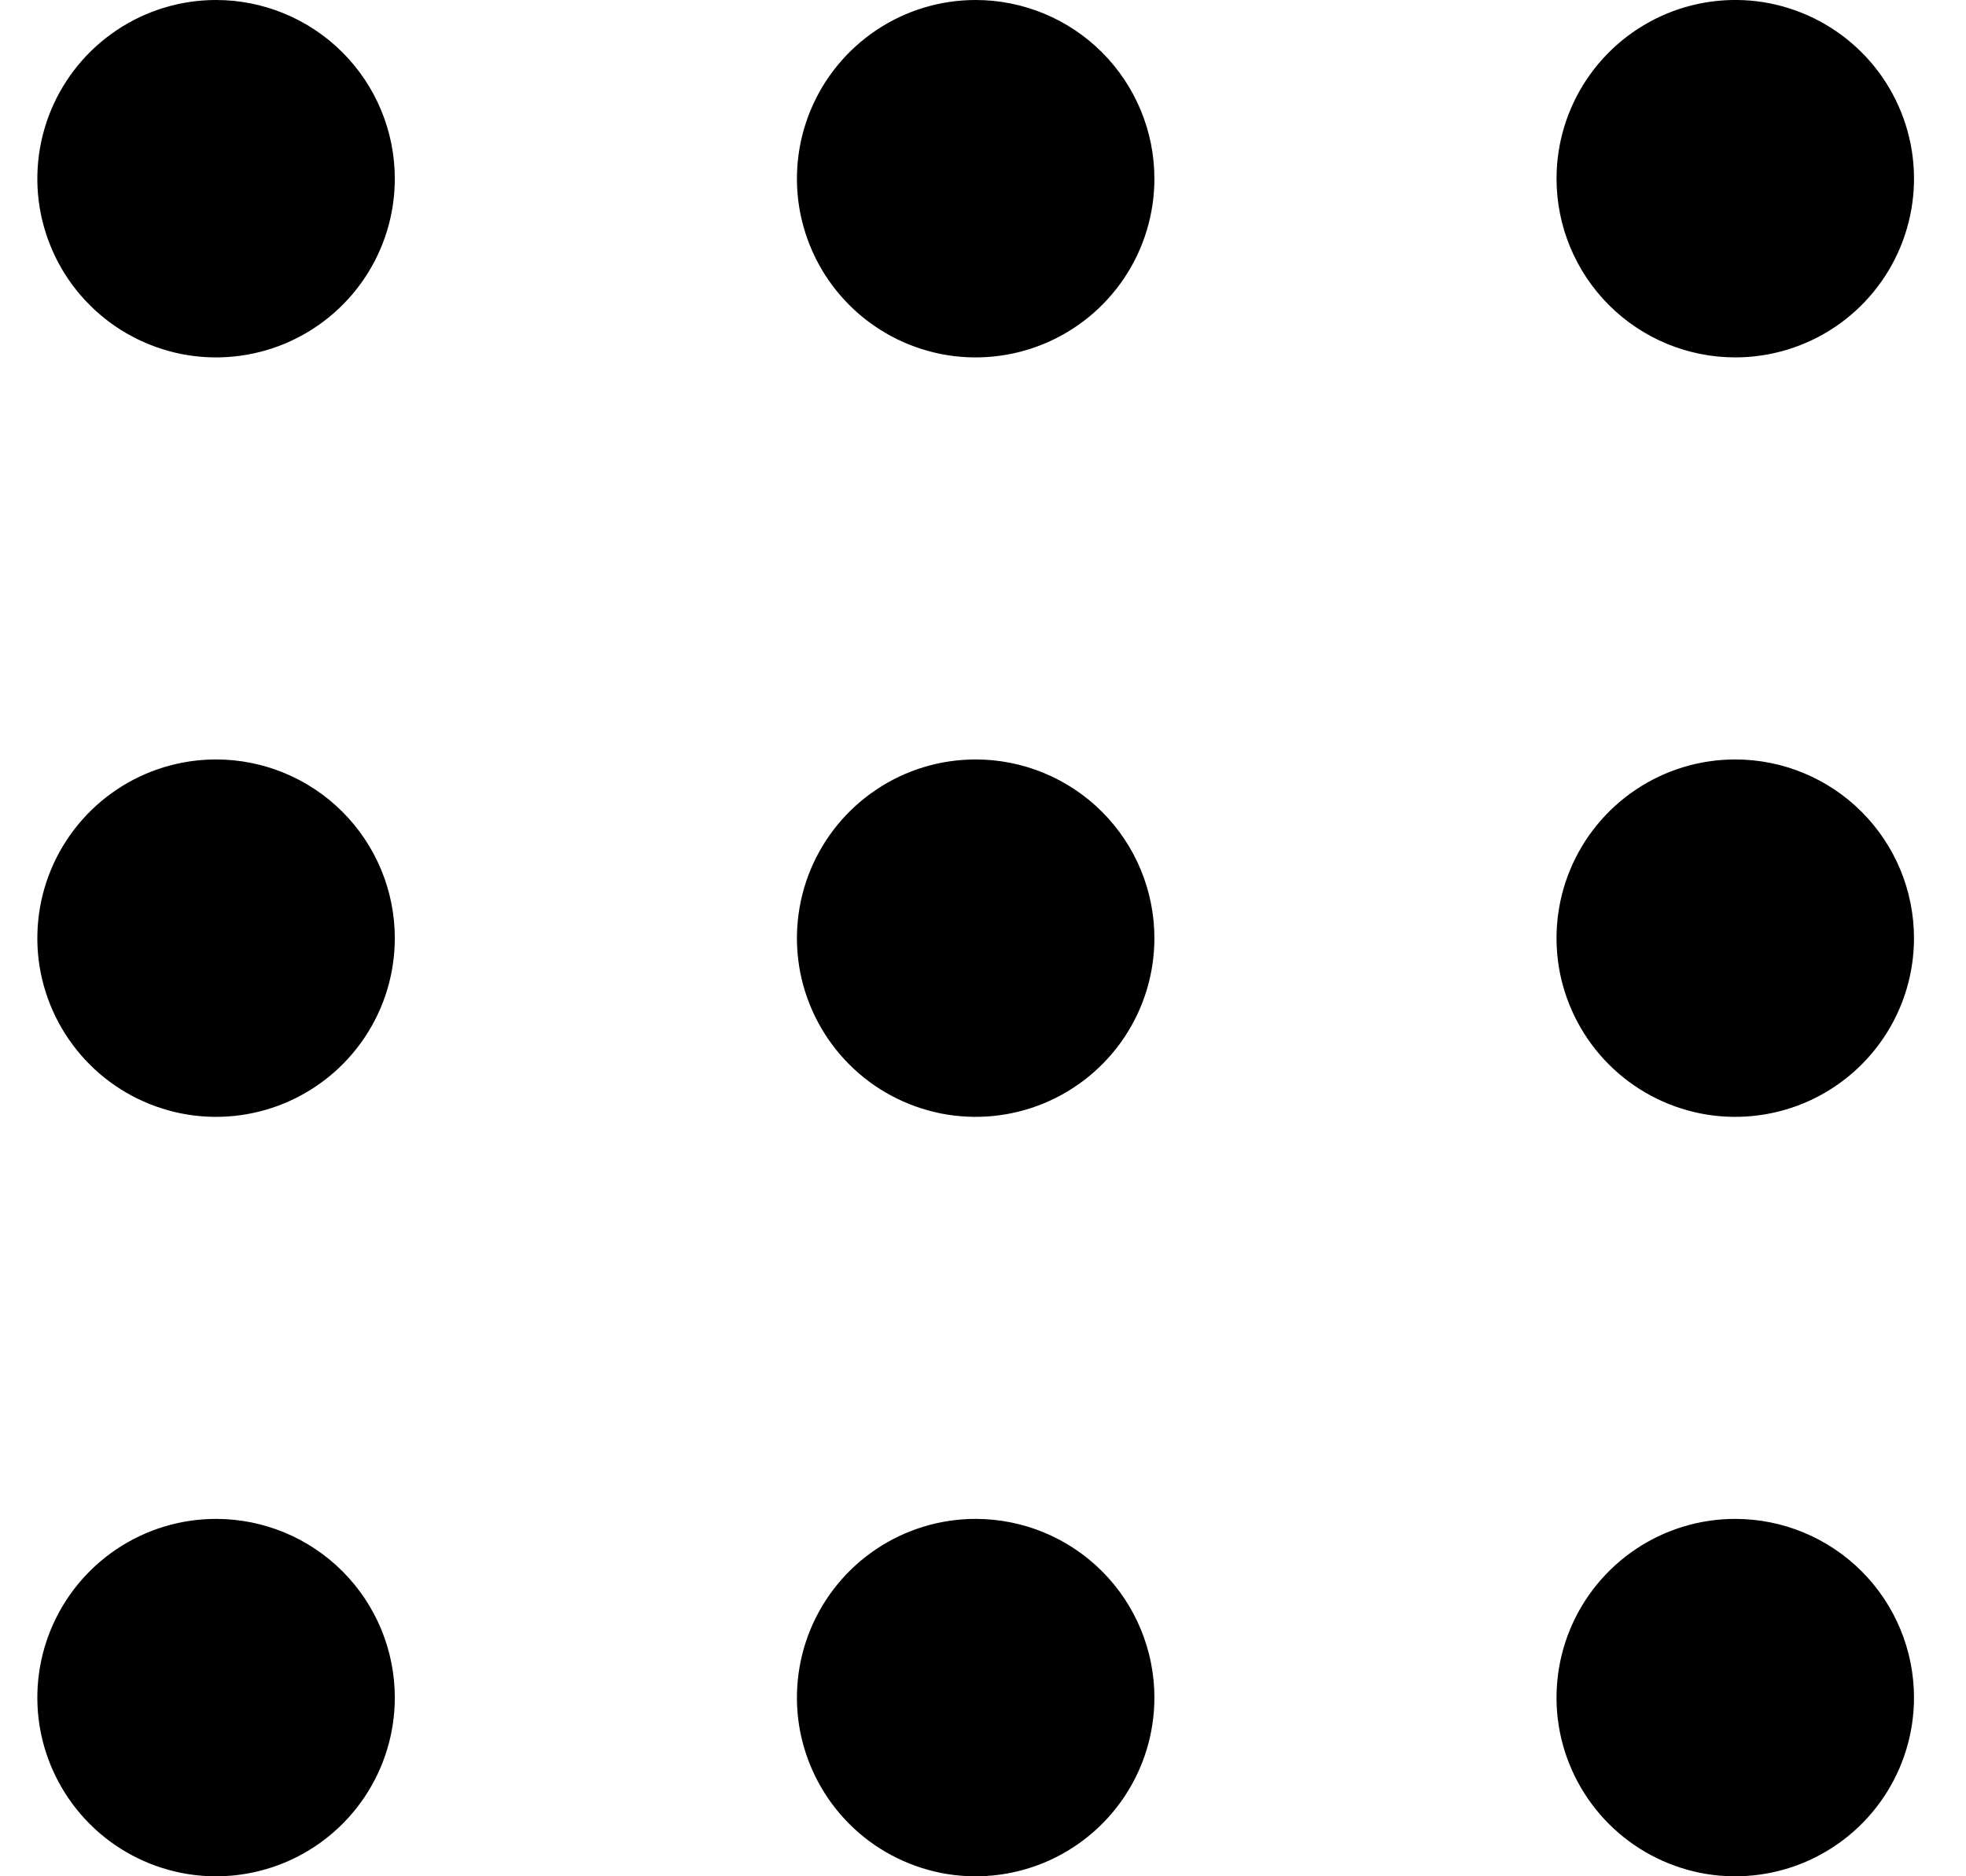 <svg width="22" height="21" viewBox="0 0 22 21" fill="none" xmlns="http://www.w3.org/2000/svg">
<path id="Vector" d="M4.418 2C4.418 2.396 4.301 2.782 4.081 3.111C3.861 3.44 3.549 3.696 3.183 3.848C2.818 3.999 2.416 4.039 2.028 3.962C1.64 3.884 1.283 3.694 1.004 3.414C0.724 3.135 0.534 2.778 0.456 2.39C0.379 2.002 0.419 1.6 0.57 1.235C0.722 0.869 0.978 0.557 1.307 0.337C1.636 0.117 2.022 1.07779e-06 2.418 1.07779e-06C2.948 1.07779e-06 3.457 0.211 3.832 0.586C4.207 0.961 4.418 1.47 4.418 2ZM10.918 1.07779e-06C10.522 1.07779e-06 10.136 0.117 9.807 0.337C9.478 0.557 9.222 0.869 9.07 1.235C8.919 1.6 8.879 2.002 8.956 2.39C9.034 2.778 9.224 3.135 9.504 3.414C9.783 3.694 10.14 3.884 10.528 3.962C10.916 4.039 11.318 3.999 11.683 3.848C12.049 3.696 12.361 3.44 12.581 3.111C12.801 2.782 12.918 2.396 12.918 2C12.918 1.47 12.707 0.961 12.332 0.586C11.957 0.211 11.448 1.07779e-06 10.918 1.07779e-06ZM19.418 4C19.814 4 20.2 3.883 20.529 3.663C20.858 3.443 21.114 3.131 21.266 2.765C21.417 2.4 21.457 1.998 21.38 1.61C21.302 1.222 21.112 0.865 20.832 0.586C20.552 0.306 20.196 0.116 19.808 0.038C19.42 -0.039 19.018 0.001 18.653 0.152C18.287 0.304 17.975 0.56 17.755 0.889C17.535 1.218 17.418 1.604 17.418 2C17.418 2.53 17.629 3.039 18.004 3.414C18.379 3.789 18.887 4 19.418 4ZM2.418 8.5C2.022 8.5 1.636 8.617 1.307 8.837C0.978 9.057 0.722 9.369 0.57 9.735C0.419 10.1 0.379 10.502 0.456 10.89C0.534 11.278 0.724 11.634 1.004 11.914C1.283 12.194 1.64 12.384 2.028 12.462C2.416 12.539 2.818 12.499 3.183 12.348C3.549 12.196 3.861 11.94 4.081 11.611C4.301 11.282 4.418 10.896 4.418 10.5C4.418 9.97 4.207 9.461 3.832 9.086C3.457 8.711 2.948 8.5 2.418 8.5ZM10.918 8.5C10.522 8.5 10.136 8.617 9.807 8.837C9.478 9.057 9.222 9.369 9.07 9.735C8.919 10.1 8.879 10.502 8.956 10.89C9.034 11.278 9.224 11.634 9.504 11.914C9.783 12.194 10.14 12.384 10.528 12.462C10.916 12.539 11.318 12.499 11.683 12.348C12.049 12.196 12.361 11.94 12.581 11.611C12.801 11.282 12.918 10.896 12.918 10.5C12.918 9.97 12.707 9.461 12.332 9.086C11.957 8.711 11.448 8.5 10.918 8.5ZM19.418 8.5C19.022 8.5 18.636 8.617 18.307 8.837C17.978 9.057 17.722 9.369 17.57 9.735C17.419 10.1 17.379 10.502 17.456 10.89C17.534 11.278 17.724 11.634 18.004 11.914C18.284 12.194 18.64 12.384 19.028 12.462C19.416 12.539 19.818 12.499 20.183 12.348C20.549 12.196 20.861 11.94 21.081 11.611C21.301 11.282 21.418 10.896 21.418 10.5C21.418 9.97 21.207 9.461 20.832 9.086C20.457 8.711 19.948 8.5 19.418 8.5ZM2.418 17C2.022 17 1.636 17.117 1.307 17.337C0.978 17.557 0.722 17.869 0.57 18.235C0.419 18.6 0.379 19.002 0.456 19.39C0.534 19.778 0.724 20.134 1.004 20.414C1.283 20.694 1.64 20.884 2.028 20.962C2.416 21.039 2.818 20.999 3.183 20.848C3.549 20.696 3.861 20.44 4.081 20.111C4.301 19.782 4.418 19.396 4.418 19C4.418 18.47 4.207 17.961 3.832 17.586C3.457 17.211 2.948 17 2.418 17ZM10.918 17C10.522 17 10.136 17.117 9.807 17.337C9.478 17.557 9.222 17.869 9.07 18.235C8.919 18.6 8.879 19.002 8.956 19.39C9.034 19.778 9.224 20.134 9.504 20.414C9.783 20.694 10.14 20.884 10.528 20.962C10.916 21.039 11.318 20.999 11.683 20.848C12.049 20.696 12.361 20.44 12.581 20.111C12.801 19.782 12.918 19.396 12.918 19C12.918 18.47 12.707 17.961 12.332 17.586C11.957 17.211 11.448 17 10.918 17ZM19.418 17C19.022 17 18.636 17.117 18.307 17.337C17.978 17.557 17.722 17.869 17.57 18.235C17.419 18.6 17.379 19.002 17.456 19.39C17.534 19.778 17.724 20.134 18.004 20.414C18.284 20.694 18.64 20.884 19.028 20.962C19.416 21.039 19.818 20.999 20.183 20.848C20.549 20.696 20.861 20.44 21.081 20.111C21.301 19.782 21.418 19.396 21.418 19C21.418 18.47 21.207 17.961 20.832 17.586C20.457 17.211 19.948 17 19.418 17Z" fill="black"/>
</svg>
